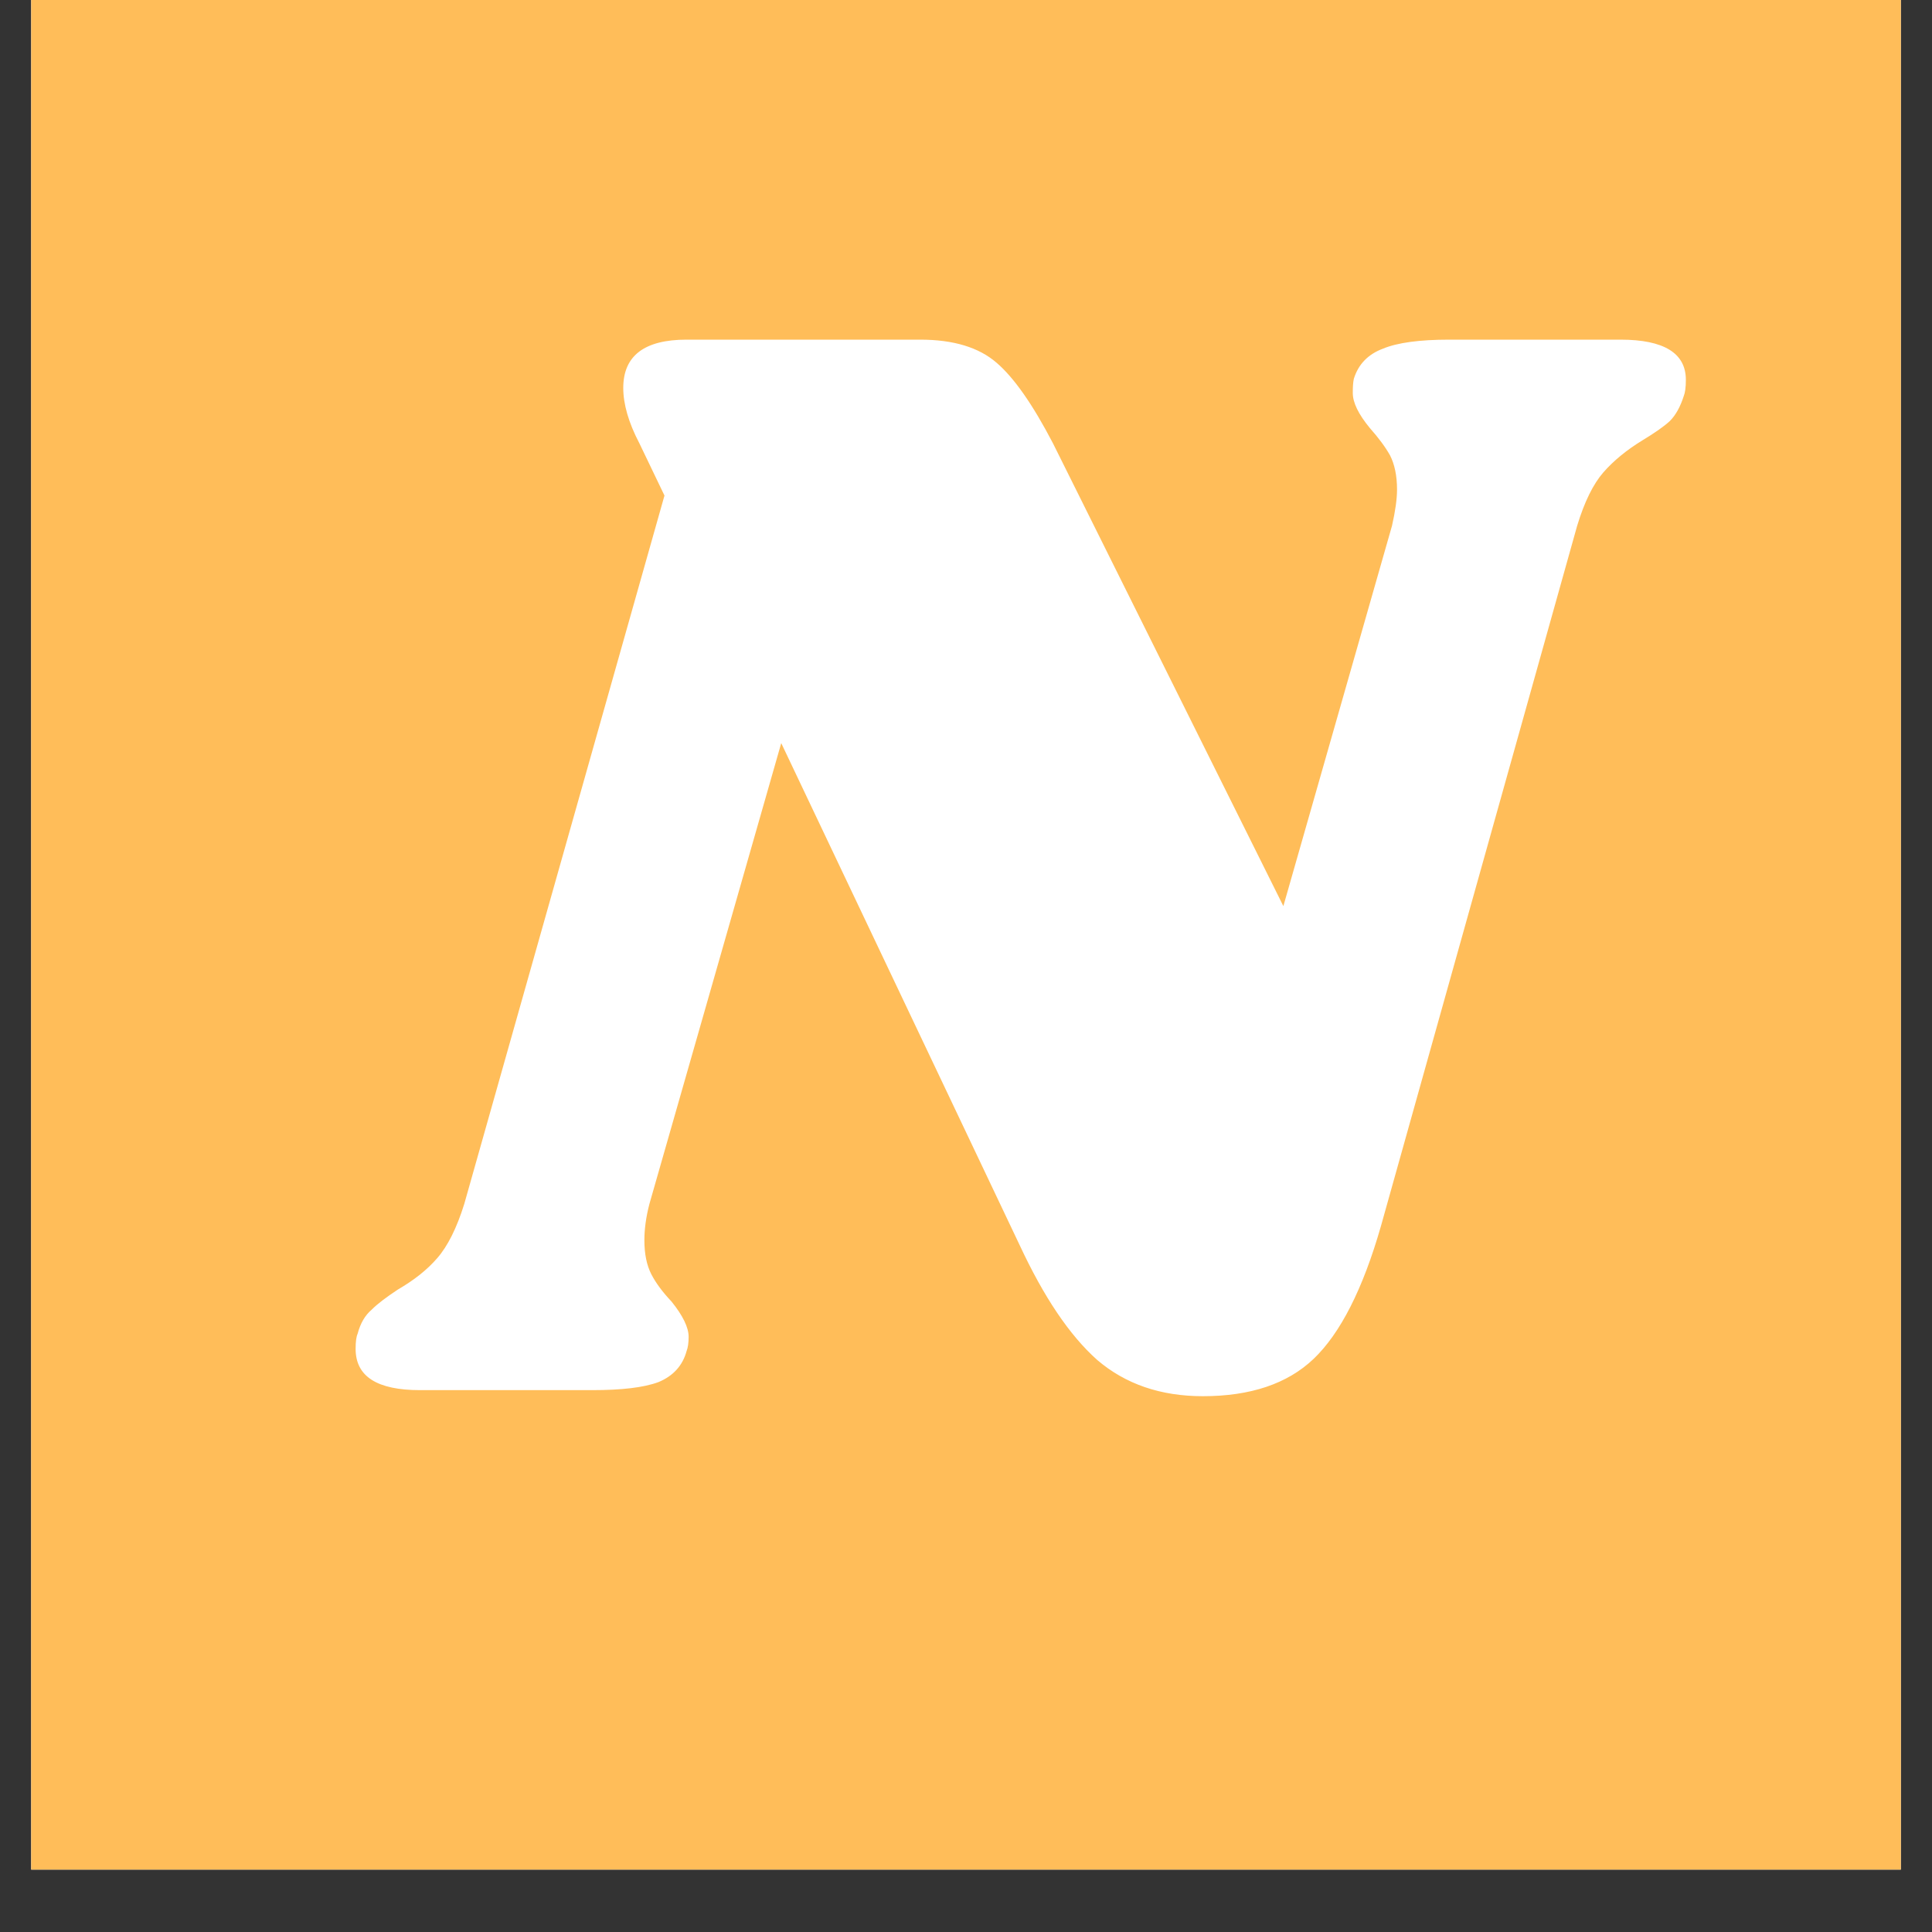 <svg version="1.0" preserveAspectRatio="xMidYMid meet" height="40" viewBox="0 0 30 30" zoomAndPan="magnify" width="40" xmlns:xlink="http://www.w3.org/1999/xlink" xmlns="http://www.w3.org/2000/svg"><rect x="0" y="0" width="30" height="30" fill="#333333" stroke="none"/><defs><g></g><clipPath id="3186a8c018"><path clip-rule="nonzero" d="M 0.484 0 L 29.516 0 L 29.516 29.031 L 0.484 29.031 Z M 0.484 0"></path></clipPath></defs><g clip-path="url(#3186a8c018)"><path fill-rule="nonzero" fill-opacity="1" d="M 0.484 0 L 29.516 0 L 29.516 29.031 L 0.484 29.031 Z M 0.484 0" fill="#ffffff"></path><path fill-rule="nonzero" fill-opacity="1" d="M 0.484 0 L 29.516 0 L 29.516 29.031 L 0.484 29.031 Z M 0.484 0" fill="#ffbd59"></path></g><g fill-opacity="1" fill="#ffffff"><g transform="translate(6.084, 21.586)"><g><path d="M 19.078 -16.312 C 19.754 -16.312 20.094 -16.102 20.094 -15.688 C 20.094 -15.57 20.082 -15.488 20.062 -15.438 C 20.008 -15.27 19.938 -15.141 19.844 -15.047 C 19.75 -14.961 19.609 -14.863 19.422 -14.75 C 19.18 -14.602 18.977 -14.438 18.812 -14.25 C 18.656 -14.07 18.52 -13.797 18.406 -13.422 L 15.359 -2.547 C 15.078 -1.566 14.727 -0.879 14.312 -0.484 C 13.906 -0.098 13.332 0.094 12.594 0.094 C 11.938 0.094 11.391 -0.094 10.953 -0.469 C 10.523 -0.852 10.125 -1.445 9.75 -2.25 L 6.047 -10.047 L 4 -2.891 C 3.945 -2.68 3.922 -2.492 3.922 -2.328 C 3.922 -2.117 3.957 -1.941 4.031 -1.797 C 4.102 -1.66 4.207 -1.52 4.344 -1.375 C 4.52 -1.156 4.609 -0.973 4.609 -0.828 C 4.609 -0.734 4.598 -0.66 4.578 -0.609 C 4.516 -0.379 4.367 -0.219 4.141 -0.125 C 3.91 -0.039 3.566 0 3.109 0 L 0.438 0 C -0.227 0 -0.562 -0.211 -0.562 -0.641 C -0.562 -0.754 -0.551 -0.832 -0.531 -0.875 C -0.488 -1.039 -0.414 -1.164 -0.312 -1.25 C -0.219 -1.344 -0.082 -1.445 0.094 -1.562 C 0.344 -1.707 0.547 -1.867 0.703 -2.047 C 0.867 -2.234 1.008 -2.516 1.125 -2.891 L 4.234 -13.891 L 3.844 -14.703 C 3.676 -15.023 3.594 -15.312 3.594 -15.562 C 3.594 -16.062 3.922 -16.312 4.578 -16.312 L 8.203 -16.312 C 8.723 -16.312 9.117 -16.191 9.391 -15.953 C 9.66 -15.723 9.953 -15.305 10.266 -14.703 L 13.844 -7.516 L 15.531 -13.422 C 15.582 -13.648 15.609 -13.836 15.609 -13.984 C 15.609 -14.203 15.57 -14.379 15.5 -14.516 C 15.426 -14.648 15.32 -14.789 15.188 -14.938 C 15.008 -15.156 14.922 -15.336 14.922 -15.484 C 14.922 -15.578 14.926 -15.648 14.938 -15.703 C 15.008 -15.93 15.16 -16.086 15.391 -16.172 C 15.617 -16.266 15.961 -16.312 16.422 -16.312 Z M 19.078 -16.312"></path></g></g></g></svg>